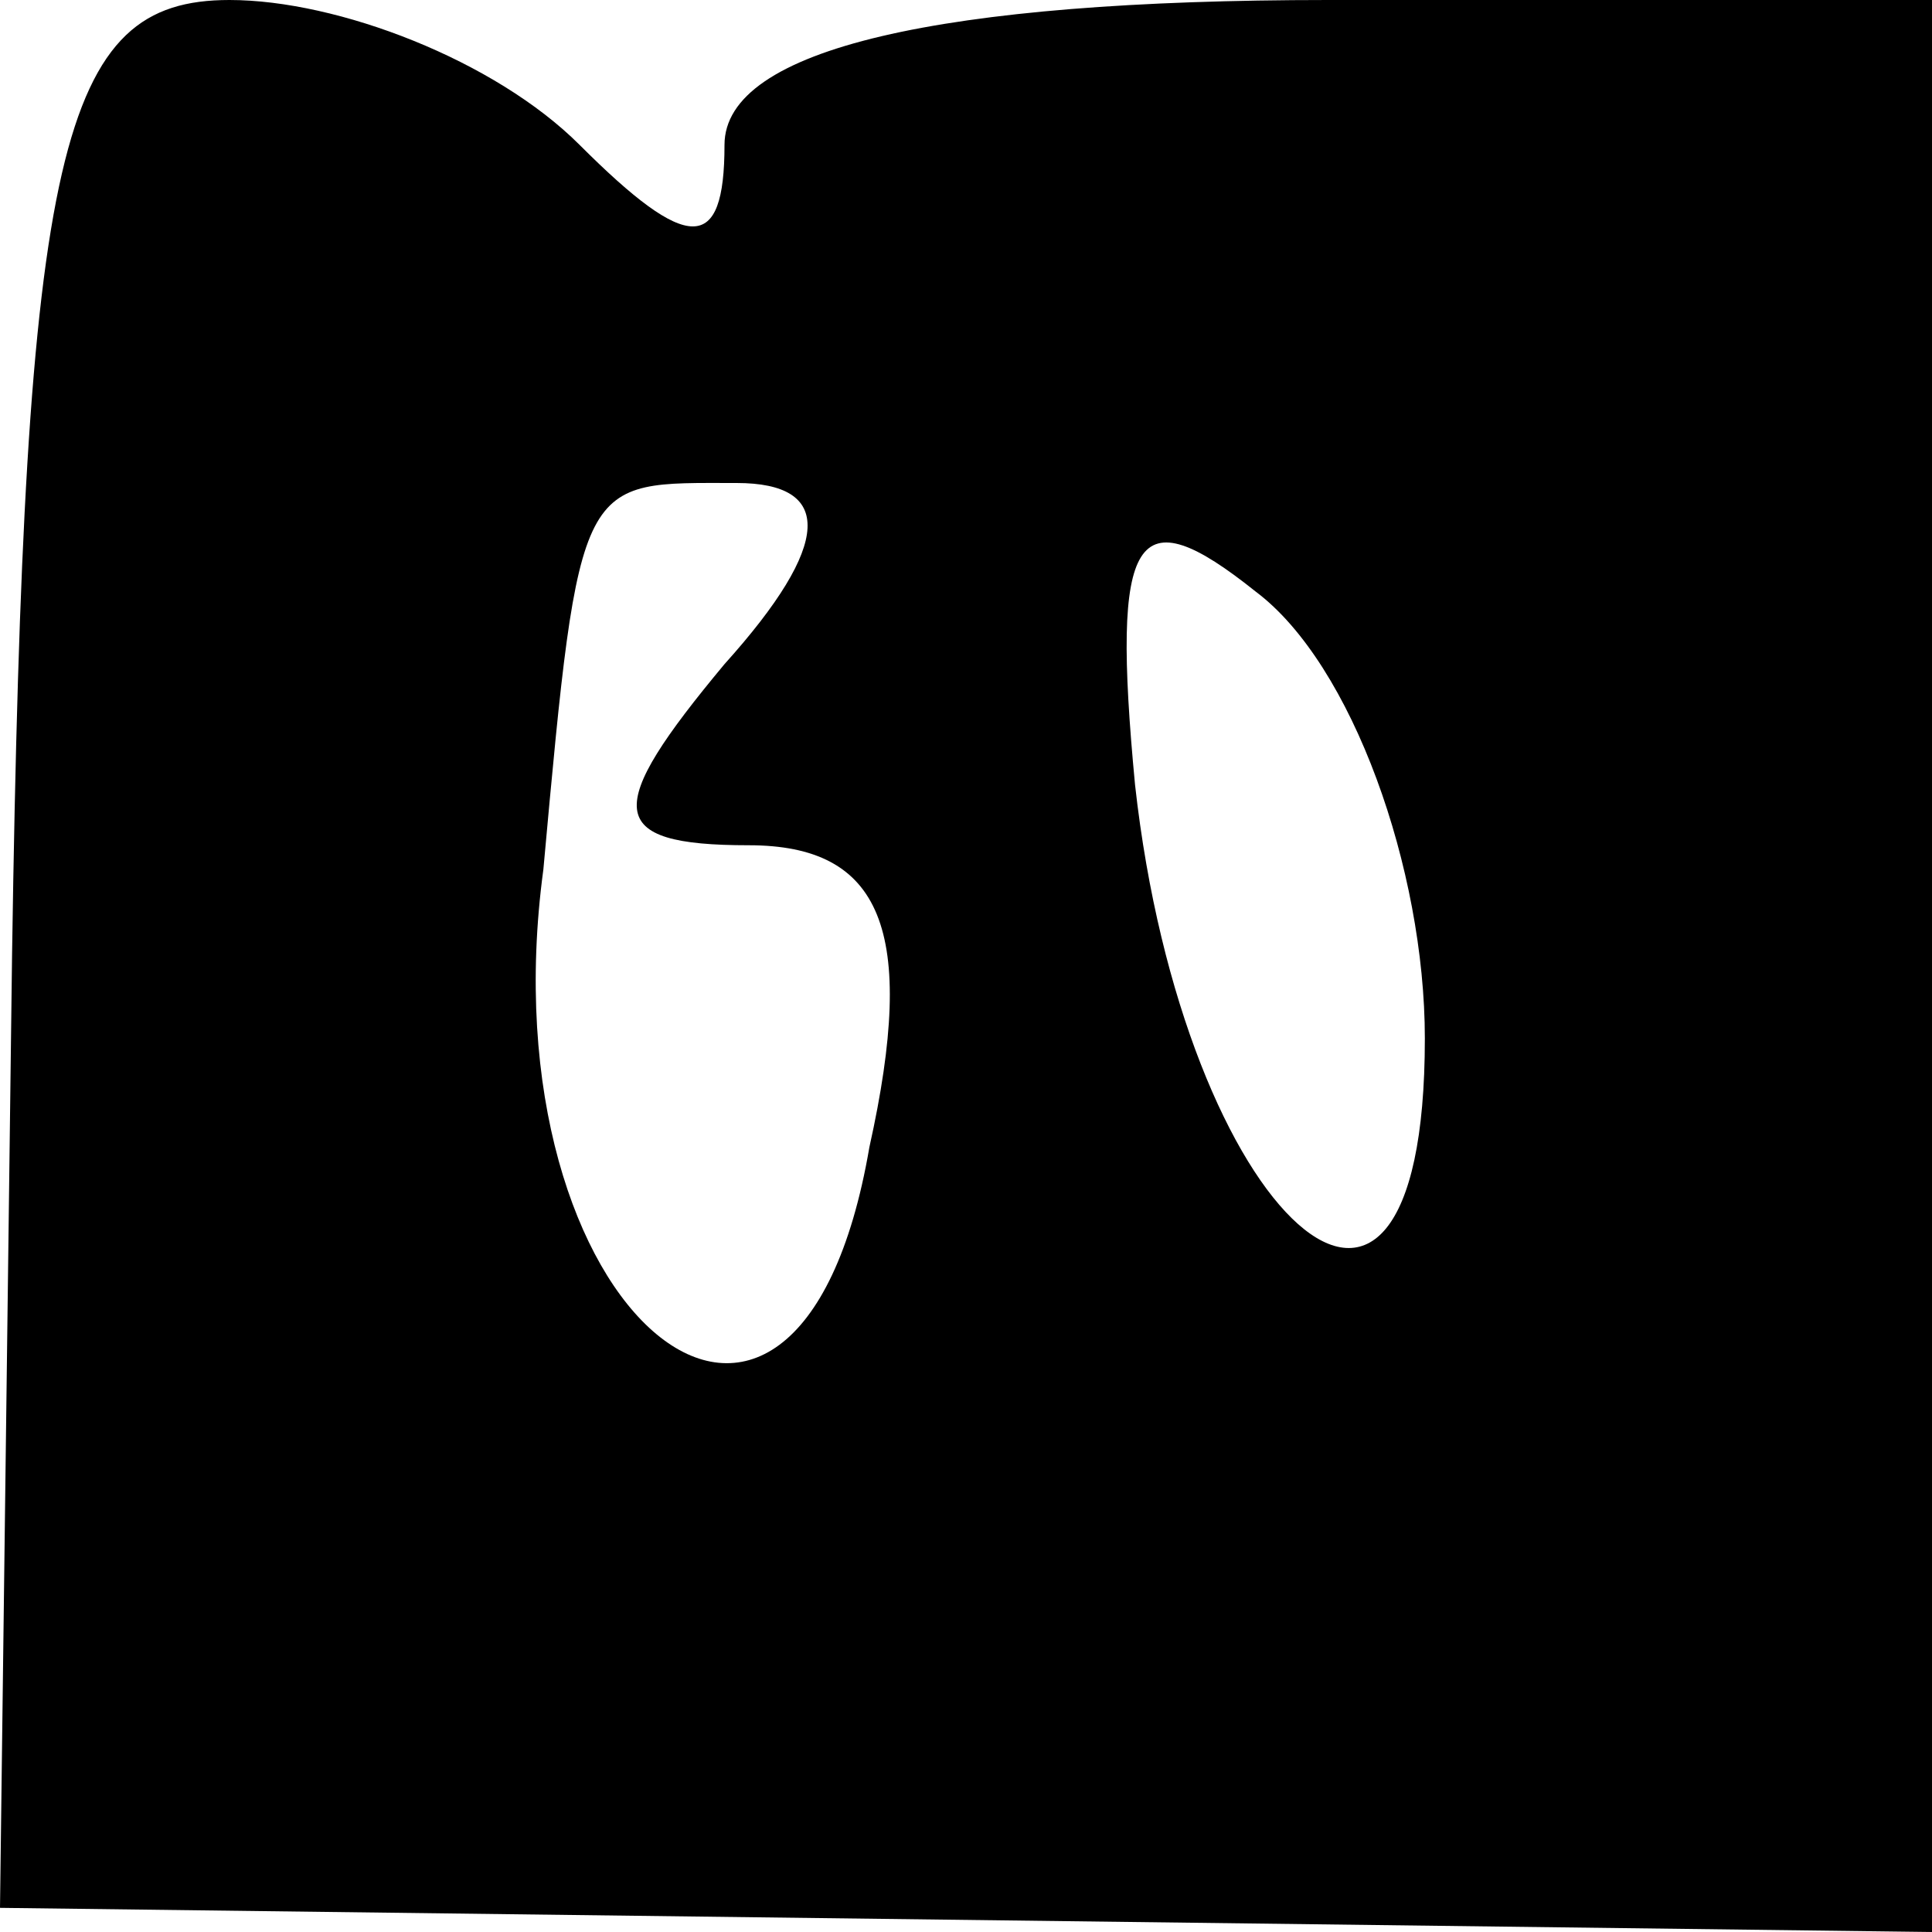 <?xml version="1.0" standalone="no"?>
<!DOCTYPE svg PUBLIC "-//W3C//DTD SVG 20010904//EN"
 "http://www.w3.org/TR/2001/REC-SVG-20010904/DTD/svg10.dtd">
<svg version="1.0" xmlns="http://www.w3.org/2000/svg"
 width="16pt" height="16pt" viewBox="0 0 16 16"
 preserveAspectRatio="xMidYMid meet">

<g transform="translate(0,16) scale(0.1,-0.1)"
fill="#000000" stroke="none">
<path d="M1 81 l-1 -79 80 -1 80 -1 0 80 0 80 -50 0 c-32 0 -50 -4 -50 -12 0
-9 -3 -9 -12 0 -7 7 -20 12 -29 12 -14 0 -17 -12 -18 -79z m59 24 c-10 -12
-10 -15 2 -15 11 0 14 -7 10 -25 -6 -35 -32 -14 -27 23 3 33 3 32 16 32 8 0 8
-5 -1 -15z m58 -31 c0 -33 -20 -15 -24 21 -2 21 0 24 10 16 8 -6 14 -23 14
-37z"/>
</g>
</svg>
